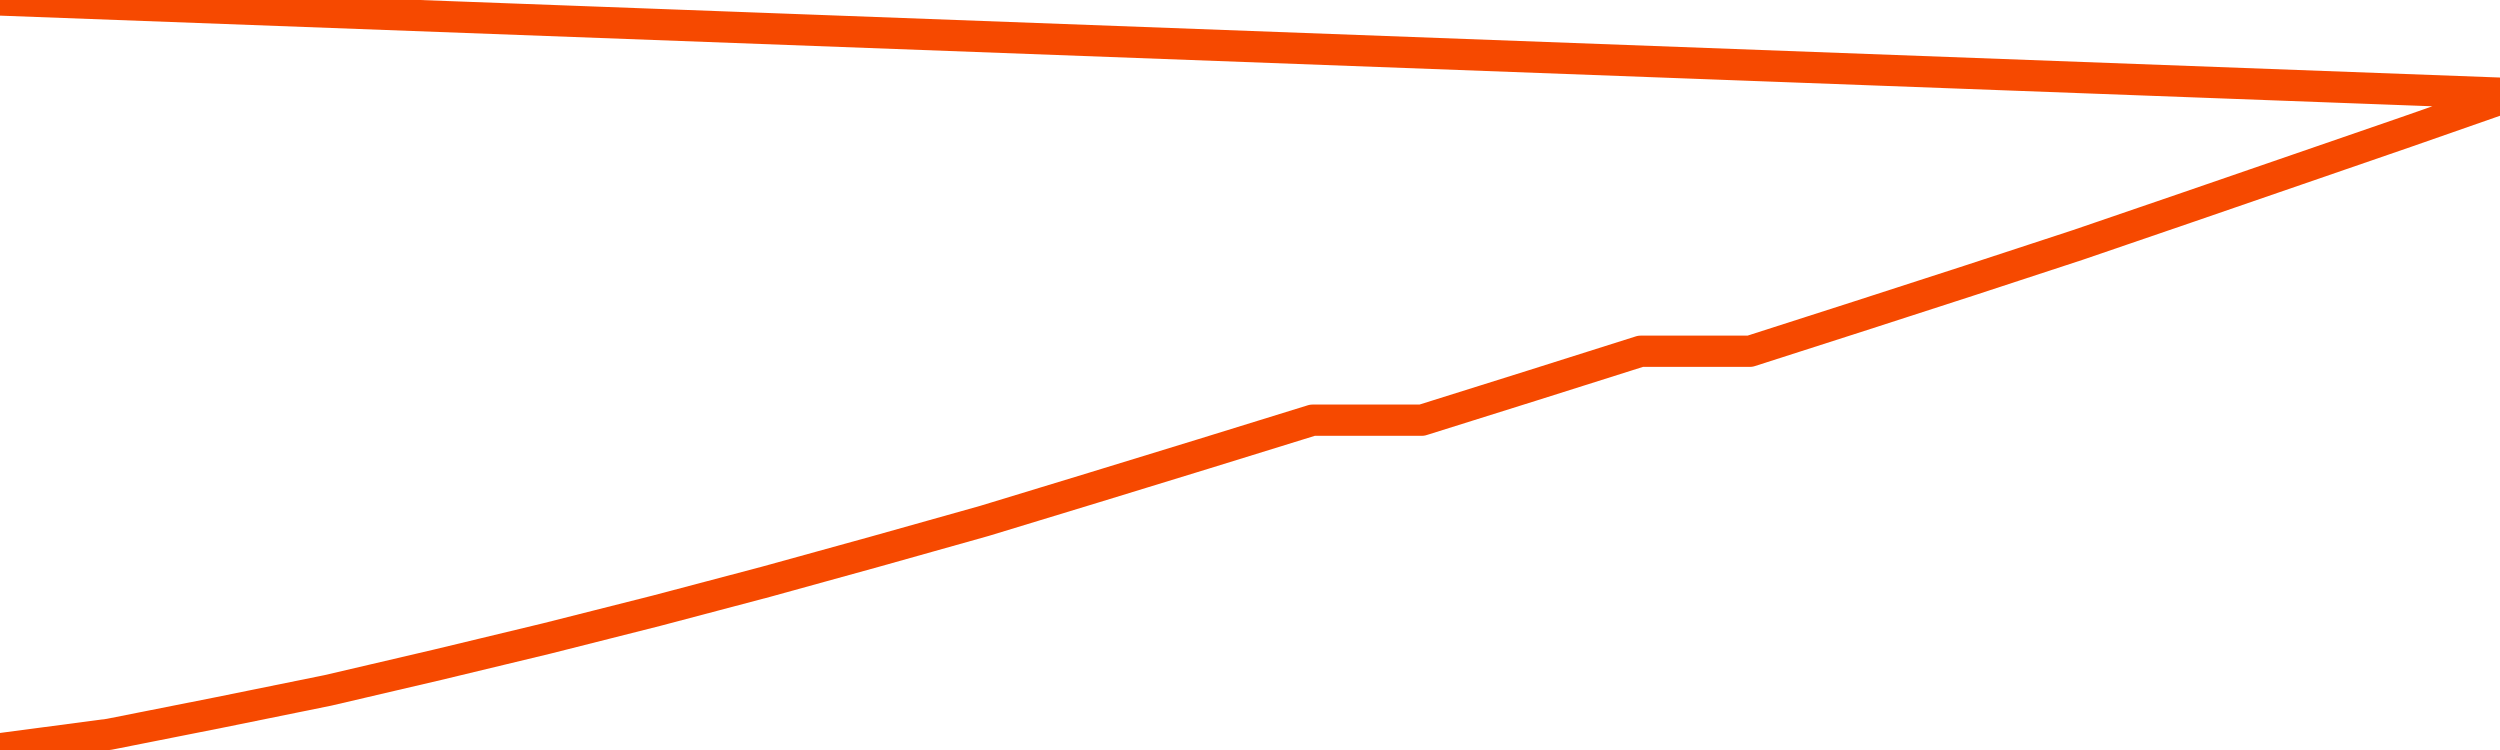       <svg
        version="1.1"
        xmlns="http://www.w3.org/2000/svg"
        width="80"
        height="24"
        viewBox="0 0 80 24">
        <path
          fill="url(#gradient)"
          fill-opacity="0.56"
          stroke="none"
          d="M 0,26 0.0,23.959 3.5,23.496 7.0,22.802 10.5,22.091 14.0,21.273 17.5,20.43 21.0,19.545 24.5,18.62 28.0,17.653 31.5,16.669 35.0,15.603 38.5,14.529 42.0,13.446 45.5,13.446 49.0,12.347 52.5,11.24 56.0,11.24 59.5,10.116 63.0,8.983 66.5,7.835 70.0,6.636 73.5,5.43 77.0,4.223 80.5,3.0 82,26 Z"
        />
        <path
          fill="none"
          stroke="#F64900"
          stroke-width="1"
          stroke-linejoin="round"
          stroke-linecap="round"
          d="M 0.0,23.959 3.5,23.496 7.0,22.802 10.5,22.091 14.0,21.273 17.5,20.43 21.0,19.545 24.5,18.62 28.0,17.653 31.5,16.669 35.0,15.603 38.5,14.529 42.0,13.446 45.5,13.446 49.0,12.347 52.5,11.24 56.0,11.24 59.5,10.116 63.0,8.983 66.5,7.835 70.0,6.636 73.5,5.43 77.0,4.223 80.5,3.0.join(' ') }"
        />
      </svg>
